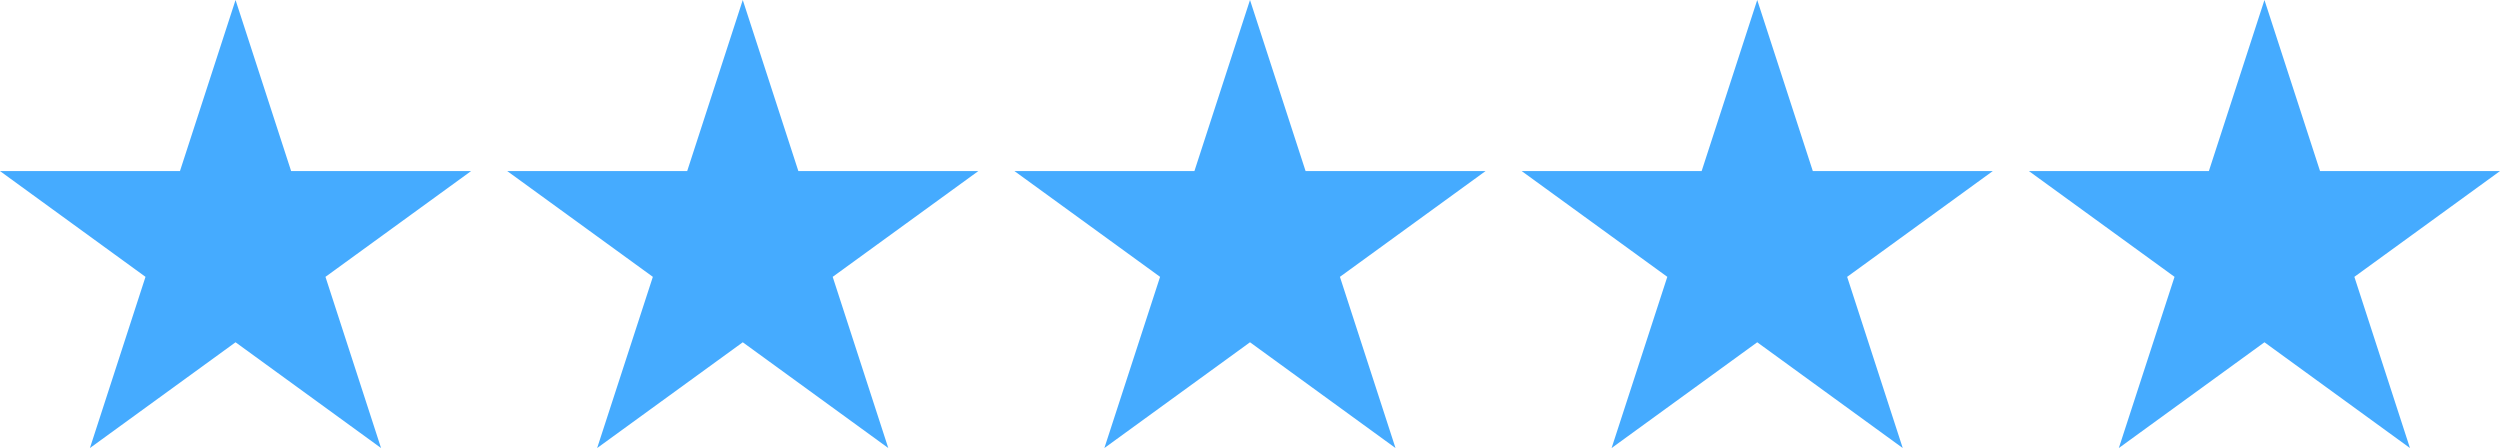 <?xml version="1.0" encoding="UTF-8" standalone="no"?><svg xmlns="http://www.w3.org/2000/svg" xmlns:xlink="http://www.w3.org/1999/xlink" fill="#000000" height="373.2" preserveAspectRatio="xMidYMid meet" version="1" viewBox="0.0 0.0 2082.4 373.2" width="2082.4" zoomAndPan="magnify"><g fill="#45abff" id="change1_1"><path d="M618.7 0L665 142.5 814.9 142.5 693.6 230.6 739.9 373.2 618.7 285.1 497.4 373.2 543.8 230.6 422.5 142.5 572.4 142.5z"/><path d="M196.2 0L242.5 142.5 392.4 142.5 271.1 230.6 317.4 373.2 196.2 285.1 74.9 373.2 121.2 230.6 0 142.5 149.9 142.5z"/><path d="M1041.2 0L1087.5 142.5 1237.4 142.5 1116.1 230.6 1162.4 373.2 1041.2 285.1 919.9 373.2 966.3 230.6 845 142.5 994.9 142.5z"/><path d="M1463.7 0L1510 142.5 1659.9 142.5 1538.6 230.6 1584.9 373.2 1463.7 285.1 1342.4 373.2 1388.8 230.6 1267.5 142.5 1417.4 142.5z"/><path d="M1886.2 0L1932.5 142.5 2082.4 142.5 1961.1 230.6 2007.4 373.2 1886.2 285.1 1764.9 373.2 1811.3 230.6 1690 142.5 1839.9 142.5z"/></g></svg>